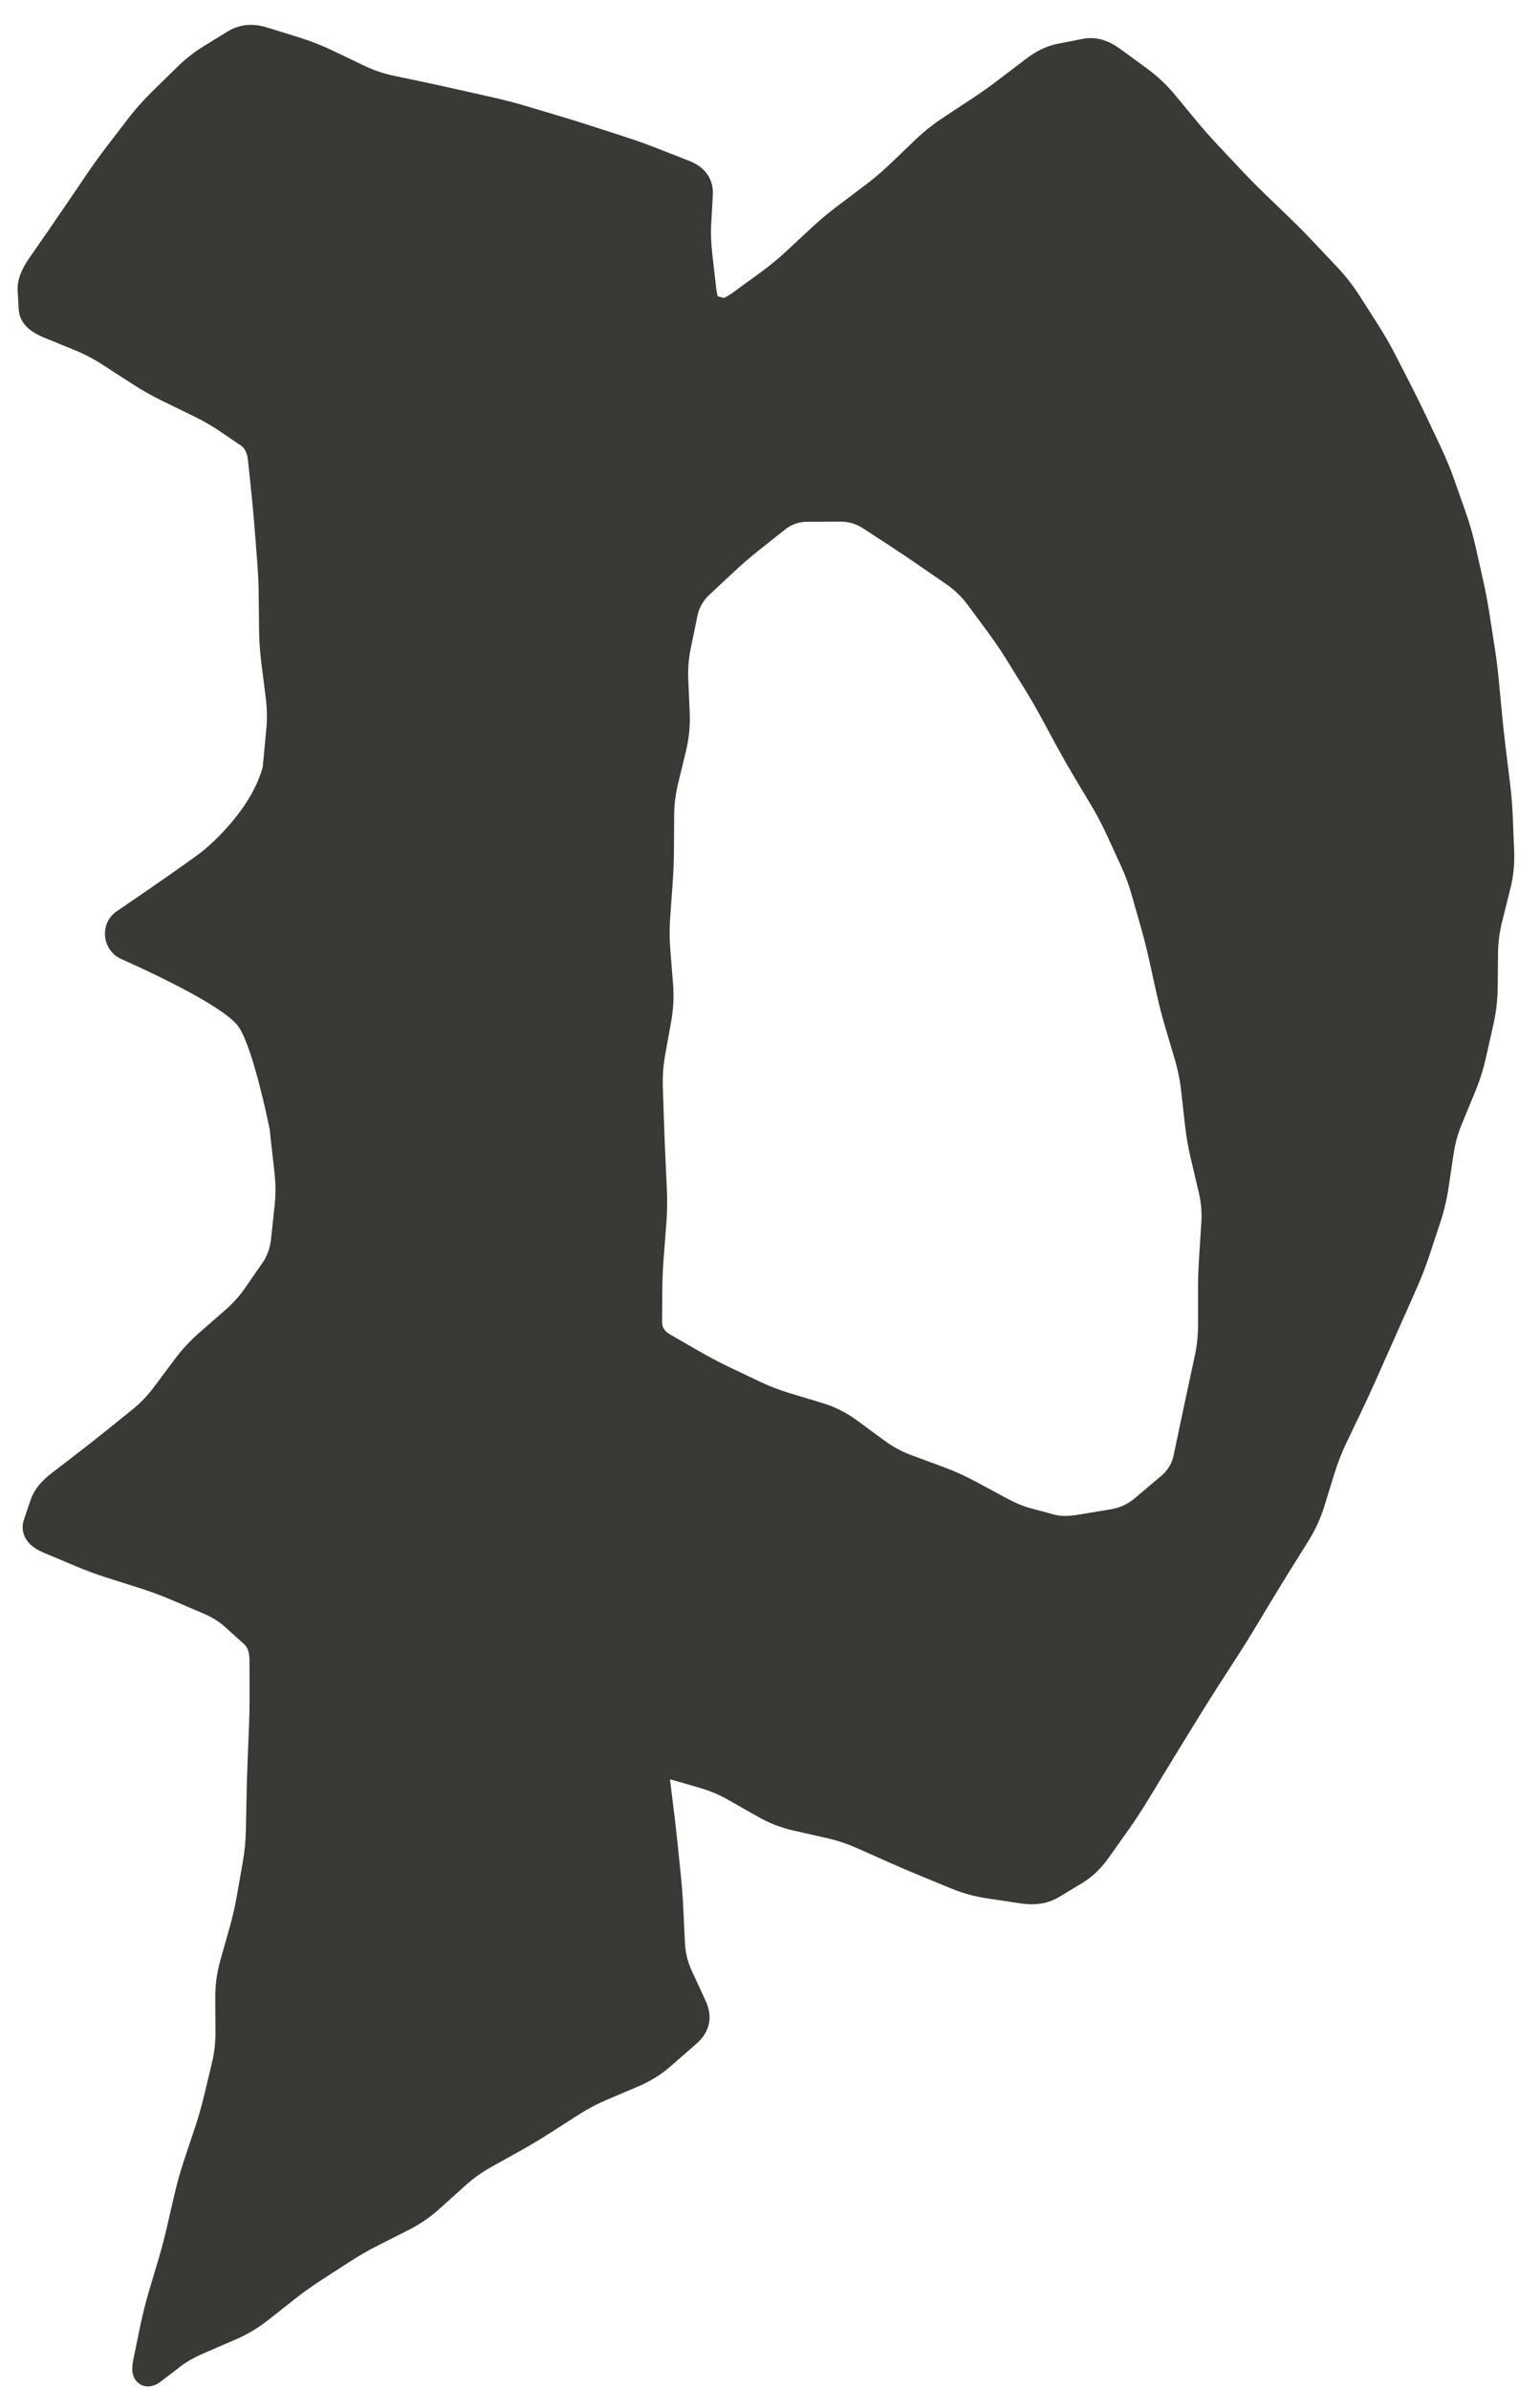 <svg width="58" height="90" viewBox="0 0 58 90" fill="none" xmlns="http://www.w3.org/2000/svg">
<path d="M5.774 87.673C5.86 87.254 5.964 86.841 6.085 86.433L6.448 85.21C6.569 84.802 6.677 84.391 6.773 83.976L7.06 82.733C7.155 82.318 7.271 81.907 7.407 81.5L7.814 80.279C7.95 79.872 8.067 79.46 8.168 79.044L8.468 77.796C8.568 77.38 8.617 76.956 8.614 76.523L8.607 75.227C8.604 74.795 8.662 74.371 8.778 73.957L9.129 72.714C9.246 72.299 9.342 71.881 9.416 71.459L9.637 70.194C9.711 69.772 9.752 69.347 9.761 68.919L9.786 67.634C9.794 67.206 9.807 66.778 9.824 66.351L9.876 65.07C9.893 64.643 9.901 64.216 9.9 63.788L9.896 62.506C9.895 62.079 9.771 61.754 9.523 61.531L8.781 60.864C8.533 60.641 8.213 60.446 7.82 60.279L6.641 59.776C6.247 59.608 5.847 59.46 5.44 59.331L4.22 58.943C3.813 58.814 3.412 58.666 3.018 58.5L1.837 58.003C1.443 57.837 1.29 57.628 1.376 57.375L1.634 56.617C1.72 56.364 1.933 56.107 2.274 55.846L3.295 55.062C3.635 54.801 3.972 54.536 4.305 54.267L5.304 53.46C5.637 53.191 5.933 52.883 6.192 52.536L6.969 51.496C7.228 51.149 7.518 50.836 7.84 50.555L8.805 49.712C9.127 49.432 9.4 49.129 9.625 48.804L10.3 47.831C10.524 47.506 10.659 47.13 10.705 46.704L10.842 45.424C10.887 44.998 10.886 44.571 10.839 44.144L10.696 42.864C10.649 42.438 10.614 42.011 10.593 41.584L10.53 40.304C10.509 39.877 10.521 39.45 10.566 39.024L10.7 37.744C10.745 37.317 10.763 36.891 10.755 36.464L10.729 35.183C10.721 34.756 10.713 34.329 10.706 33.903L10.685 32.623C10.678 32.196 10.647 31.77 10.592 31.344L10.428 30.067C10.374 29.642 10.366 29.215 10.406 28.787L10.527 27.504C10.567 27.076 10.56 26.65 10.506 26.224L10.344 24.948C10.29 24.523 10.261 24.097 10.257 23.67L10.243 22.39C10.238 21.963 10.219 21.537 10.186 21.111L10.086 19.835C10.053 19.409 10.014 18.983 9.97 18.558L9.837 17.283C9.793 16.858 9.629 16.549 9.345 16.357L8.495 15.781C8.212 15.589 7.879 15.4 7.495 15.213L6.345 14.652C5.961 14.465 5.589 14.255 5.227 14.02L4.142 13.317C3.781 13.083 3.402 12.885 3.007 12.723L1.82 12.237C1.425 12.075 1.22 11.873 1.205 11.631L1.162 10.905C1.148 10.664 1.262 10.367 1.505 10.015L2.235 8.961C2.478 8.61 2.72 8.257 2.96 7.903L3.681 6.841C3.921 6.488 4.171 6.141 4.431 5.803L5.21 4.787C5.469 4.448 5.752 4.128 6.059 3.827L6.98 2.922C7.287 2.621 7.596 2.374 7.906 2.183L8.836 1.61C9.147 1.419 9.505 1.386 9.913 1.513L11.136 1.893C11.543 2.02 11.942 2.177 12.331 2.364L13.5 2.924C13.889 3.111 14.293 3.249 14.712 3.337L15.969 3.603C16.388 3.692 16.806 3.784 17.223 3.878L18.474 4.16C18.892 4.254 19.305 4.362 19.713 4.485L20.939 4.851C21.348 4.973 21.756 5.1 22.162 5.232L23.38 5.626C23.786 5.757 24.188 5.901 24.587 6.057L25.781 6.526C26.179 6.682 26.368 6.943 26.348 7.309L26.286 8.405C26.265 8.77 26.28 9.168 26.328 9.6L26.475 10.895C26.524 11.326 26.62 11.562 26.763 11.601L27.191 11.719C27.334 11.758 27.578 11.652 27.924 11.401L28.96 10.647C29.305 10.395 29.634 10.124 29.948 9.833L30.887 8.959C31.201 8.667 31.528 8.393 31.869 8.137L32.892 7.366C33.233 7.11 33.559 6.833 33.867 6.537L34.795 5.647C35.104 5.35 35.437 5.084 35.795 4.848L36.869 4.141C37.227 3.905 37.575 3.658 37.915 3.399L38.933 2.623C39.272 2.364 39.602 2.204 39.923 2.141L40.884 1.953C41.205 1.89 41.538 1.985 41.883 2.237L42.919 2.995C43.264 3.248 43.575 3.54 43.85 3.871L44.674 4.867C44.949 5.198 45.232 5.519 45.523 5.828L46.396 6.756C46.687 7.065 46.986 7.367 47.293 7.664L48.213 8.552C48.519 8.848 48.82 9.152 49.115 9.464L49.999 10.401C50.294 10.713 50.556 11.05 50.787 11.411L51.479 12.495C51.71 12.857 51.923 13.228 52.118 13.609L52.704 14.751C52.899 15.132 53.088 15.516 53.27 15.902L53.818 17.061C54.001 17.447 54.163 17.842 54.305 18.245L54.73 19.453C54.872 19.856 54.99 20.266 55.083 20.682L55.364 21.93C55.458 22.346 55.537 22.764 55.602 23.183L55.798 24.442C55.863 24.862 55.916 25.283 55.955 25.705L56.075 26.971C56.115 27.393 56.161 27.816 56.214 28.24L56.371 29.512C56.424 29.936 56.459 30.363 56.476 30.792L56.528 32.081C56.545 32.51 56.501 32.934 56.396 33.352L56.082 34.607C55.978 35.025 55.923 35.45 55.919 35.882L55.907 37.177C55.903 37.609 55.854 38.033 55.76 38.452L55.478 39.706C55.385 40.124 55.255 40.532 55.09 40.931L54.596 42.128C54.431 42.527 54.316 42.94 54.253 43.365L54.062 44.642C53.999 45.067 53.9 45.483 53.765 45.889L53.362 47.107C53.228 47.513 53.074 47.912 52.9 48.303L52.38 49.476C52.206 49.867 52.032 50.258 51.859 50.647L51.338 51.816C51.164 52.206 50.985 52.593 50.801 52.977L50.25 54.13C50.066 54.515 49.91 54.914 49.783 55.327L49.4 56.567C49.273 56.981 49.095 57.369 48.869 57.733L48.188 58.824C47.961 59.188 47.738 59.553 47.517 59.919L46.856 61.016C46.636 61.382 46.41 61.745 46.178 62.103L45.483 63.179C45.252 63.538 45.024 63.899 44.8 64.263L44.129 65.354C43.905 65.718 43.682 66.082 43.459 66.448L42.793 67.545C42.571 67.911 42.336 68.268 42.089 68.617L41.348 69.663C41.101 70.011 40.828 70.276 40.528 70.458L39.627 71.003C39.327 71.185 38.962 71.243 38.532 71.179L37.242 70.985C36.812 70.92 36.399 70.806 36.005 70.643L34.82 70.154C34.425 69.992 34.032 69.823 33.641 69.649L32.469 69.127C32.078 68.953 31.673 68.819 31.253 68.724L29.996 68.44C29.576 68.345 29.178 68.191 28.802 67.977L27.672 67.336C27.295 67.122 26.901 66.956 26.49 66.838L25.258 66.484C24.847 66.366 24.666 66.508 24.717 66.909L24.867 68.115C24.918 68.516 24.965 68.928 25.009 69.35L25.14 70.617C25.184 71.039 25.216 71.464 25.236 71.893L25.297 73.181C25.317 73.61 25.416 74.017 25.594 74.404L26.128 75.564C26.307 75.951 26.234 76.285 25.91 76.569L24.938 77.418C24.614 77.701 24.254 77.928 23.857 78.096L22.664 78.603C22.267 78.772 21.889 78.971 21.529 79.201L20.452 79.892C20.093 80.122 19.727 80.341 19.354 80.549L18.234 81.174C17.861 81.382 17.514 81.632 17.192 81.921L16.228 82.791C15.906 83.082 15.554 83.323 15.172 83.517L14.025 84.097C13.642 84.291 13.272 84.503 12.914 84.735L11.838 85.429C11.48 85.661 11.132 85.909 10.795 86.175L9.785 86.972C9.448 87.237 9.081 87.456 8.685 87.628L7.495 88.143C7.099 88.315 6.774 88.497 6.521 88.69L5.764 89.269C5.511 89.462 5.428 89.349 5.514 88.93L5.774 87.673ZM41.927 57.323C42.349 57.253 42.727 57.078 43.06 56.797L44.059 55.953C44.392 55.672 44.603 55.32 44.692 54.898L44.958 53.63C45.047 53.208 45.136 52.791 45.224 52.381L45.489 51.15C45.577 50.739 45.621 50.322 45.62 49.898L45.62 48.626C45.619 48.202 45.633 47.776 45.661 47.348L45.744 46.064C45.772 45.636 45.736 45.213 45.638 44.796L45.342 43.543C45.243 43.126 45.17 42.706 45.123 42.282L44.981 41.011C44.934 40.588 44.85 40.172 44.729 39.763L44.366 38.537C44.245 38.129 44.139 37.716 44.047 37.3L43.77 36.05C43.678 35.634 43.574 35.22 43.457 34.808L43.107 33.574C42.99 33.162 42.843 32.762 42.664 32.374L42.128 31.209C41.949 30.82 41.751 30.443 41.532 30.077L40.875 28.978C40.656 28.611 40.446 28.242 40.243 27.869L39.637 26.751C39.435 26.378 39.222 26.011 38.998 25.649L38.325 24.564C38.101 24.202 37.861 23.849 37.607 23.505L36.843 22.473C36.588 22.129 36.284 21.835 35.931 21.591L34.871 20.861C34.518 20.617 34.168 20.382 33.821 20.156L32.782 19.478C32.436 19.252 32.053 19.14 31.636 19.142L30.383 19.149C29.965 19.151 29.591 19.283 29.261 19.544L28.271 20.329C27.941 20.591 27.62 20.867 27.309 21.158L26.373 22.032C26.062 22.323 25.863 22.675 25.778 23.087L25.523 24.326C25.438 24.738 25.404 25.159 25.422 25.587L25.477 26.873C25.495 27.302 25.454 27.727 25.352 28.148L25.047 29.413C24.946 29.834 24.893 30.259 24.891 30.686L24.883 31.968C24.881 32.395 24.864 32.821 24.833 33.247L24.741 34.524C24.711 34.95 24.713 35.377 24.747 35.806L24.85 37.092C24.884 37.52 24.863 37.947 24.787 38.37L24.558 39.642C24.482 40.066 24.451 40.492 24.464 40.919L24.506 42.202C24.52 42.63 24.536 43.057 24.556 43.485L24.615 44.767C24.635 45.195 24.628 45.622 24.596 46.047L24.497 47.325C24.465 47.751 24.447 48.163 24.444 48.562L24.436 49.76C24.434 50.16 24.618 50.466 24.989 50.681L26.102 51.323C26.473 51.537 26.851 51.736 27.236 51.92L28.391 52.471C28.776 52.654 29.175 52.809 29.588 52.933L30.826 53.307C31.238 53.432 31.62 53.623 31.971 53.88L33.023 54.653C33.374 54.91 33.75 55.113 34.152 55.262L35.356 55.707C35.758 55.856 36.146 56.031 36.523 56.234L37.651 56.843C38.028 57.045 38.367 57.188 38.668 57.269L39.573 57.514C39.874 57.596 40.237 57.602 40.659 57.532L41.927 57.323Z" fill="#393936" stroke="#393936"/>
<path d="M7.642 32.038C8.191 31.593 10.13 29.797 10.012 27.864L15.192 34.26L10.388 43.704C10.159 42.408 9.564 39.593 9.015 38.704C8.608 38.045 6.418 36.94 4.565 36.109C3.835 35.782 3.731 34.767 4.393 34.316C5.742 33.396 7.259 32.347 7.642 32.038Z" fill="#393936"/>
</svg>
